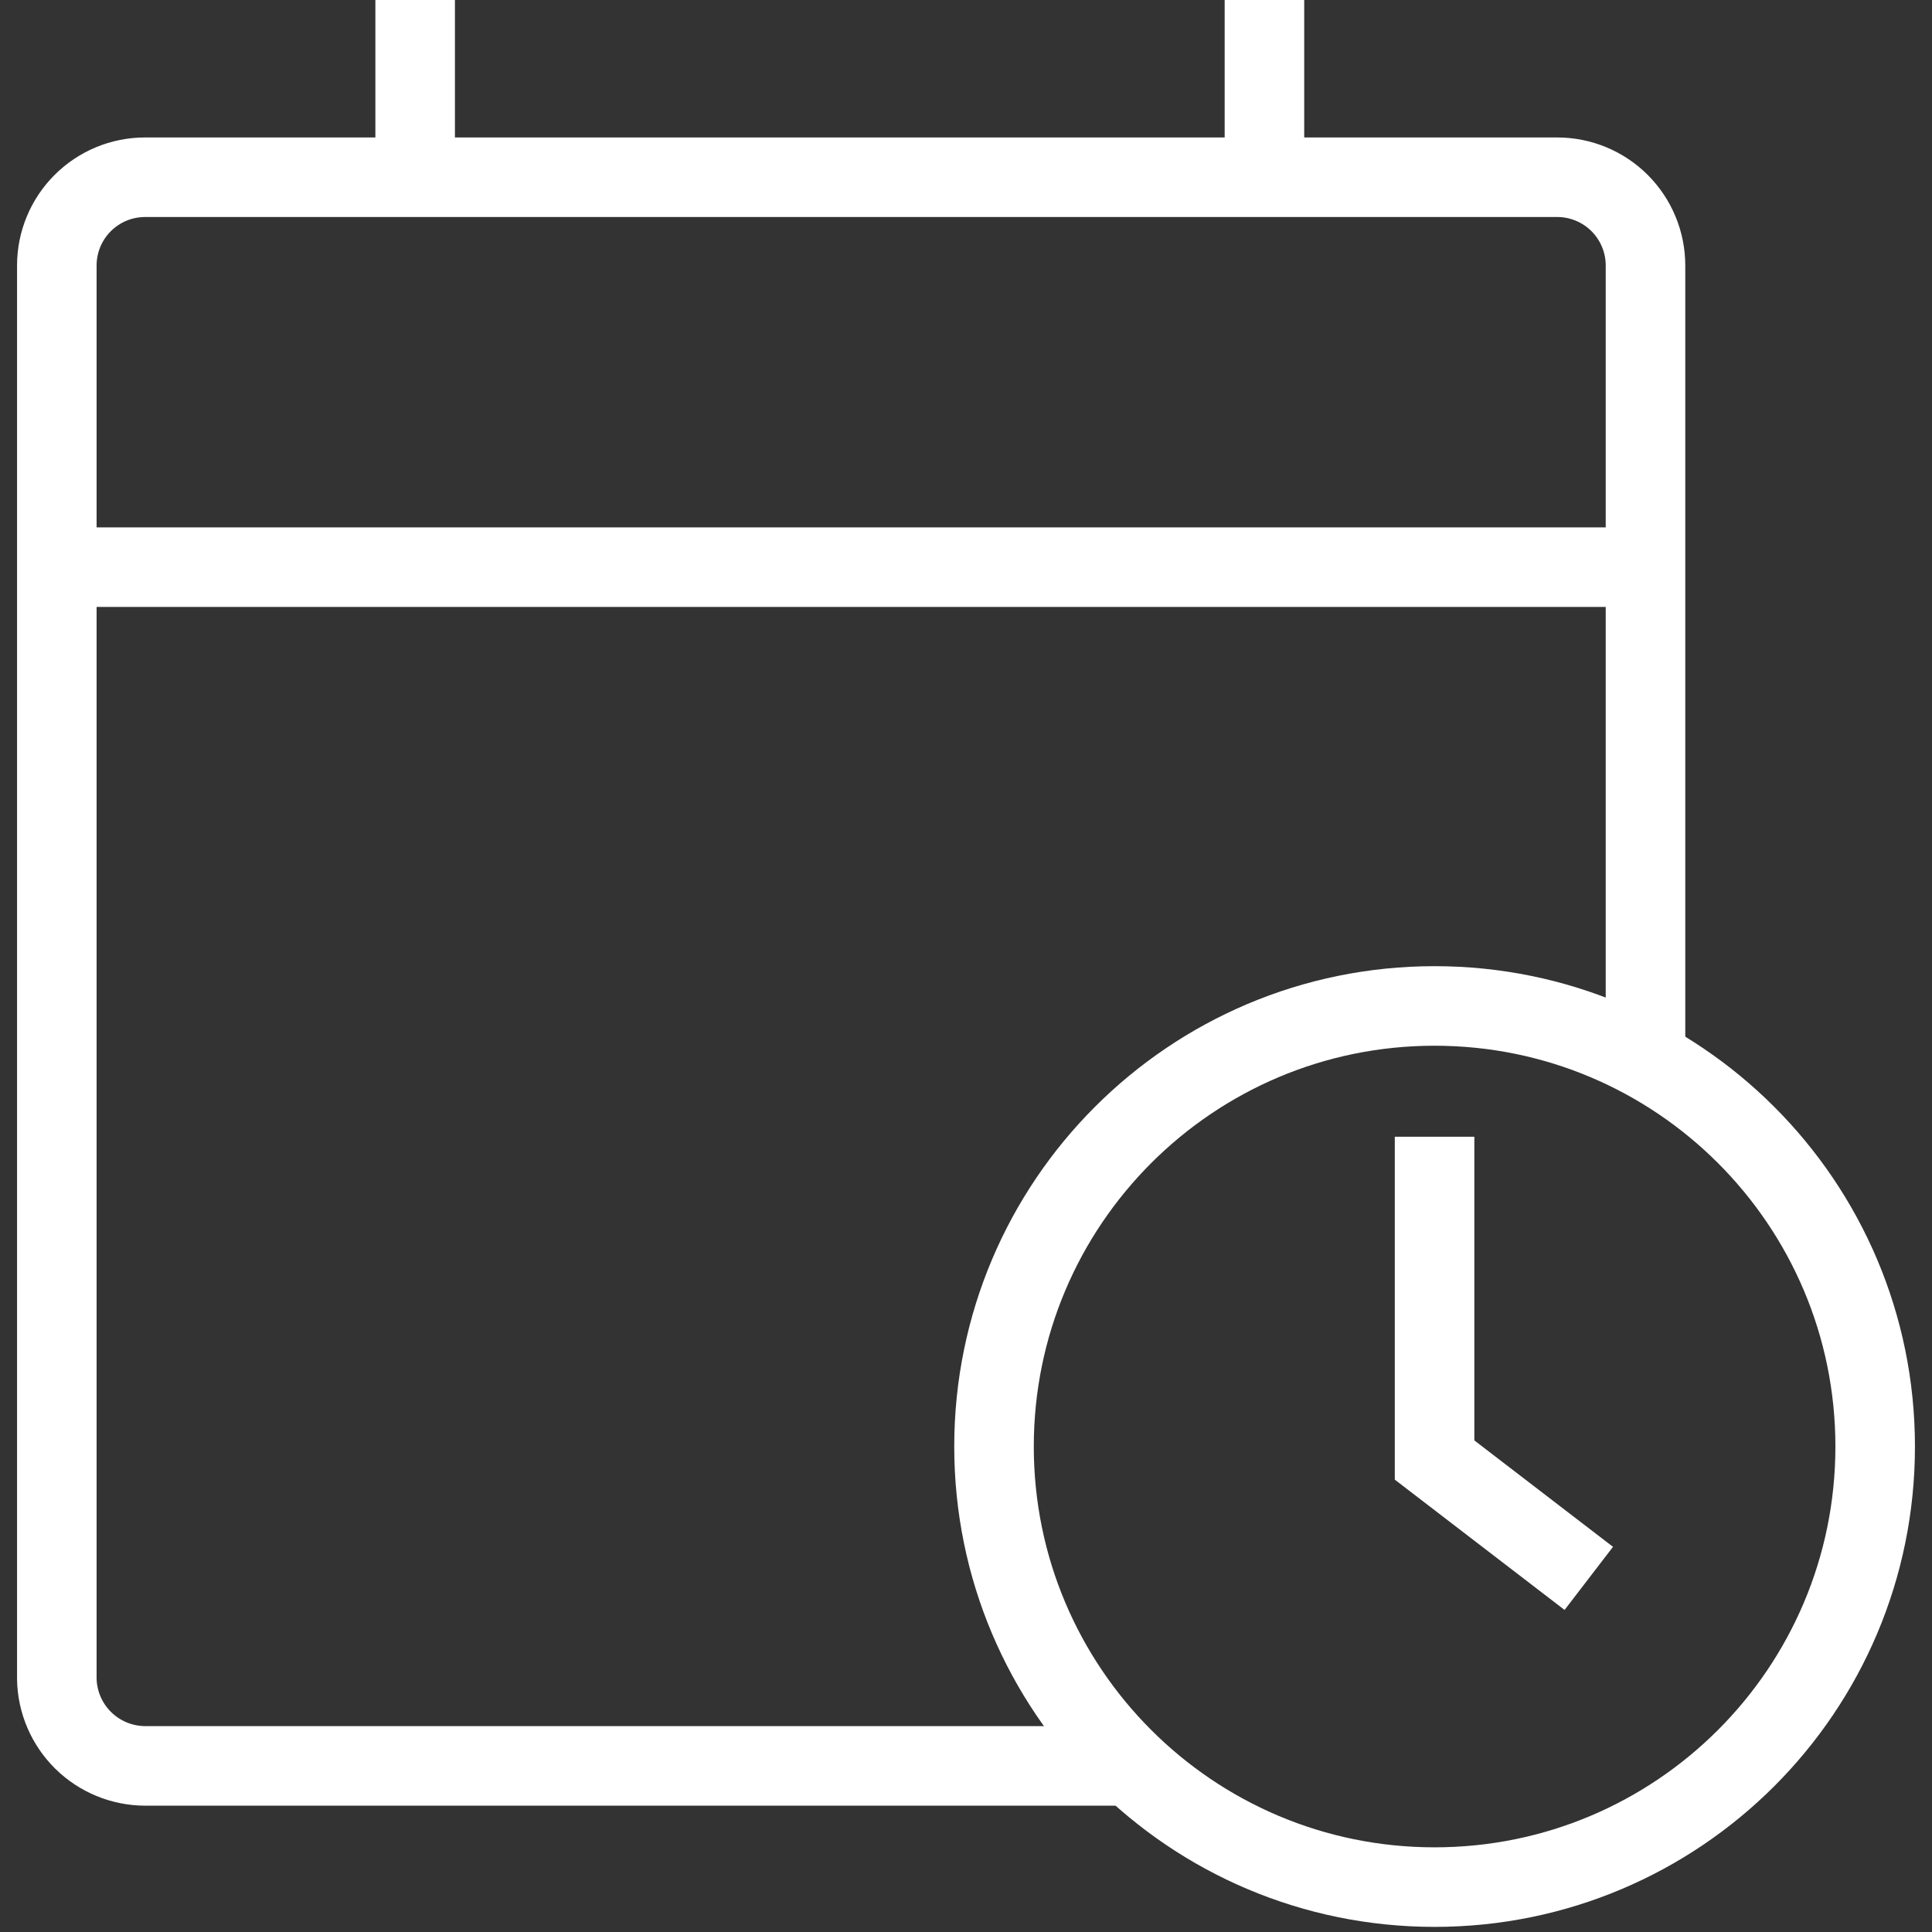 <svg width="34" height="34" viewBox="0 0 34 34" fill="none" xmlns="http://www.w3.org/2000/svg">
<rect x="0" y="0" width="34" height="34" fill="#333333" stroke="none"/>
<path d="M19.907 31.077H2.553C2.146 31.075 1.756 30.915 1.465 30.629C1.175 30.343 1.008 29.956 1 29.549V4.672C1 4.26 1.164 3.865 1.455 3.574C1.746 3.283 2.141 3.119 2.553 3.119H27.405C27.817 3.119 28.212 3.283 28.503 3.574C28.794 3.865 28.958 4.26 28.958 4.672V18.645" stroke="white" stroke-width="1.4"/>
<path d="M1 9.981H28.958" stroke="white" stroke-width="1.4"/>
<path d="M7.306 3.119V0" stroke="white" stroke-width="1.4"/>
<path d="M22.252 3.119V0" stroke="white" stroke-width="1.4"/>
<path d="M25.246 33.21C29.529 33.21 33 29.739 33 25.457C33 21.174 29.529 17.703 25.246 17.703C20.964 17.703 17.493 21.174 17.493 25.457C17.493 29.739 20.964 33.21 25.246 33.21Z" stroke="white" stroke-width="1.4"/>
<path d="M25.246 20.005V25.694L27.96 27.777" stroke="white" stroke-width="1.4"/>
</svg>
